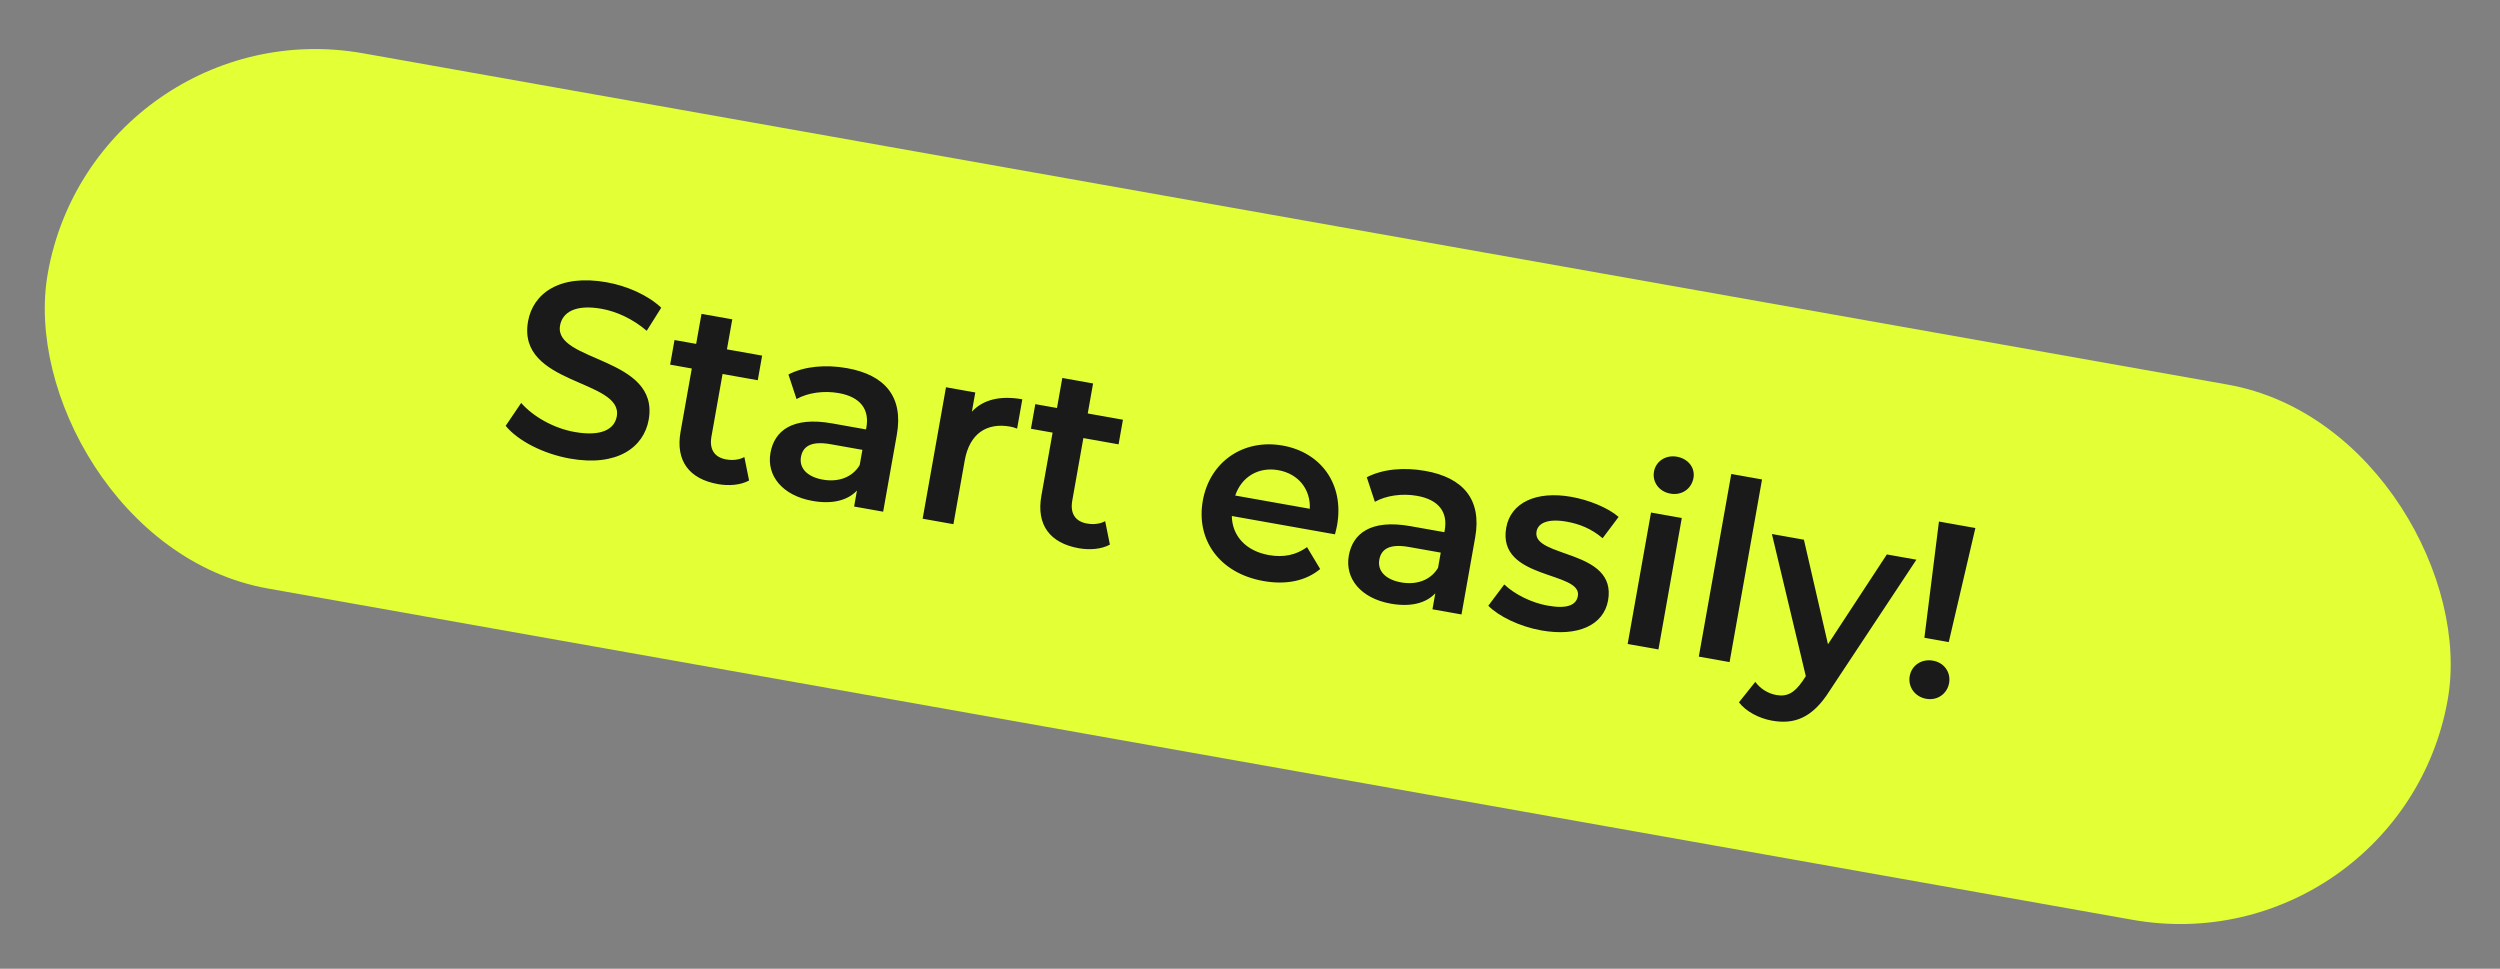 <?xml version="1.0" encoding="UTF-8"?> <svg xmlns="http://www.w3.org/2000/svg" width="240" height="93" viewBox="0 0 240 93" fill="none"><rect x="0" y="0" width="240" height="93" fill="#808080" stroke="none"/> <rect x="9.152" y="0.55" width="234" height="52.185" rx="26.092" transform="rotate(10.075 9.152 0.55)" fill="#E3FF35"></rect> <path d="M54.714 44.023C59.251 44.829 61.804 42.943 62.274 40.296C63.353 34.223 53.14 34.773 53.765 31.252C53.988 30 55.204 29.192 57.756 29.645C59.197 29.902 60.752 30.617 62.086 31.756L63.478 29.541C62.205 28.34 60.218 27.45 58.233 27.098C53.696 26.291 51.166 28.182 50.692 30.852C49.6 36.996 59.846 36.403 59.212 39.971C58.994 41.2 57.743 41.929 55.167 41.471C53.135 41.11 51.166 39.98 50.032 38.682L48.545 40.879C49.705 42.304 52.138 43.565 54.714 44.023ZM71.459 43.878C70.947 44.153 70.327 44.213 69.713 44.104C68.578 43.903 68.082 43.132 68.3 41.903L69.366 35.901L72.745 36.502L73.165 34.139L69.786 33.538L70.298 30.655L67.345 30.131L66.832 33.013L64.753 32.644L64.333 35.007L66.413 35.376L65.334 41.449C64.838 44.237 66.161 45.984 68.926 46.475C69.989 46.664 71.103 46.569 71.912 46.128L71.459 43.878ZM81.308 35.342C79.276 34.981 77.222 35.152 75.691 35.952L76.467 38.308C77.55 37.697 79.099 37.484 80.517 37.736C82.62 38.11 83.479 39.311 83.173 41.036L83.139 41.225L79.878 40.645C76.05 39.965 74.339 41.367 73.965 43.47C73.574 45.668 75.113 47.575 77.996 48.087C79.886 48.423 81.366 48.052 82.268 47.091L81.995 48.627L84.783 49.122L86.097 41.726C86.744 38.087 84.947 35.988 81.308 35.342ZM78.992 46.045C77.48 45.777 76.703 44.932 76.892 43.869C77.056 42.947 77.734 42.288 79.743 42.644L82.791 43.186L82.531 44.651C81.803 45.863 80.433 46.302 78.992 46.045ZM93.3 39.52L93.628 37.677L90.816 37.177L88.574 49.796L91.528 50.321L92.615 44.2C93.073 41.625 94.725 40.553 96.97 40.952C97.183 40.99 97.391 41.051 97.643 41.145L98.143 38.333C96.04 37.959 94.386 38.348 93.3 39.52ZM106.096 50.033C105.584 50.307 104.964 50.368 104.35 50.259C103.216 50.057 102.719 49.286 102.937 48.058L104.003 42.056L107.383 42.656L107.802 40.293L104.423 39.693L104.936 36.81L101.982 36.285L101.47 39.168L99.39 38.798L98.97 41.161L101.05 41.531L99.971 47.604C99.475 50.392 100.798 52.138 103.563 52.63C104.626 52.819 105.74 52.724 106.55 52.283L106.096 50.033ZM128.359 50.43C129.06 46.483 126.824 43.429 123.138 42.774C119.38 42.106 116.137 44.309 115.469 48.066C114.802 51.823 117.06 55.028 121.29 55.779C123.464 56.166 125.362 55.772 126.736 54.626L125.476 52.526C124.414 53.288 123.224 53.539 121.806 53.287C119.608 52.897 118.282 51.442 118.255 49.536L128.156 51.295C128.23 51.016 128.317 50.666 128.359 50.43ZM122.718 45.137C124.655 45.481 125.827 46.981 125.74 48.843L118.58 47.571C119.191 45.778 120.804 44.797 122.718 45.137ZM136.829 45.207C134.797 44.846 132.743 45.017 131.212 45.818L131.988 48.174C133.071 47.562 134.62 47.349 136.038 47.601C138.141 47.975 139 49.176 138.694 50.901L138.66 51.09L135.399 50.511C131.571 49.83 129.86 51.233 129.486 53.336C129.095 55.533 130.634 57.44 133.516 57.952C135.407 58.288 136.887 57.917 137.789 56.956L137.516 58.492L140.304 58.987L141.618 51.591C142.265 47.952 140.468 45.853 136.829 45.207ZM134.513 55.911C133.001 55.642 132.224 54.797 132.413 53.734C132.577 52.812 133.255 52.153 135.264 52.51L138.312 53.051L138.051 54.516C137.324 55.728 135.954 56.167 134.513 55.911ZM147.964 60.519C151.509 61.149 153.956 59.999 154.376 57.636C155.253 52.697 147.052 53.58 147.506 51.028C147.653 50.201 148.608 49.762 150.404 50.081C151.609 50.295 152.772 50.745 153.851 51.669L155.385 49.625C154.372 48.738 152.529 47.996 150.852 47.698C147.449 47.094 145.022 48.271 144.598 50.658C143.703 55.691 151.904 54.808 151.476 57.218C151.321 58.093 150.448 58.474 148.582 58.142C146.998 57.861 145.389 57.039 144.409 56.109L142.876 58.152C143.867 59.157 145.861 60.145 147.964 60.519ZM160.356 47.388C161.467 47.586 162.389 46.921 162.574 45.881C162.746 44.912 162.073 44.037 160.986 43.844C159.899 43.651 158.957 44.288 158.781 45.28C158.604 46.273 159.269 47.195 160.356 47.388ZM156.256 61.822L159.21 62.346L161.452 49.728L158.498 49.203L156.256 61.822ZM163.086 63.035L166.04 63.56L169.155 46.027L166.202 45.502L163.086 63.035ZM181.138 53.226L175.486 61.85L173.175 51.811L170.103 51.265L173.358 64.909L173.058 65.368C172.268 66.519 171.565 66.906 170.526 66.722C169.722 66.579 168.978 66.105 168.507 65.461L166.939 67.425C167.613 68.3 168.86 68.961 170.113 69.183C172.216 69.557 173.978 68.968 175.644 66.315L183.974 53.73L181.138 53.226ZM184.741 61.228L187.08 61.644L189.636 50.69L186.139 50.068L184.741 61.228ZM184.919 67.085C186.006 67.278 186.933 66.59 187.113 65.574C187.294 64.558 186.657 63.616 185.57 63.423C184.459 63.225 183.513 63.886 183.333 64.902C183.152 65.918 183.808 66.888 184.919 67.085Z" fill="#1A1A1A"></path> </svg> 